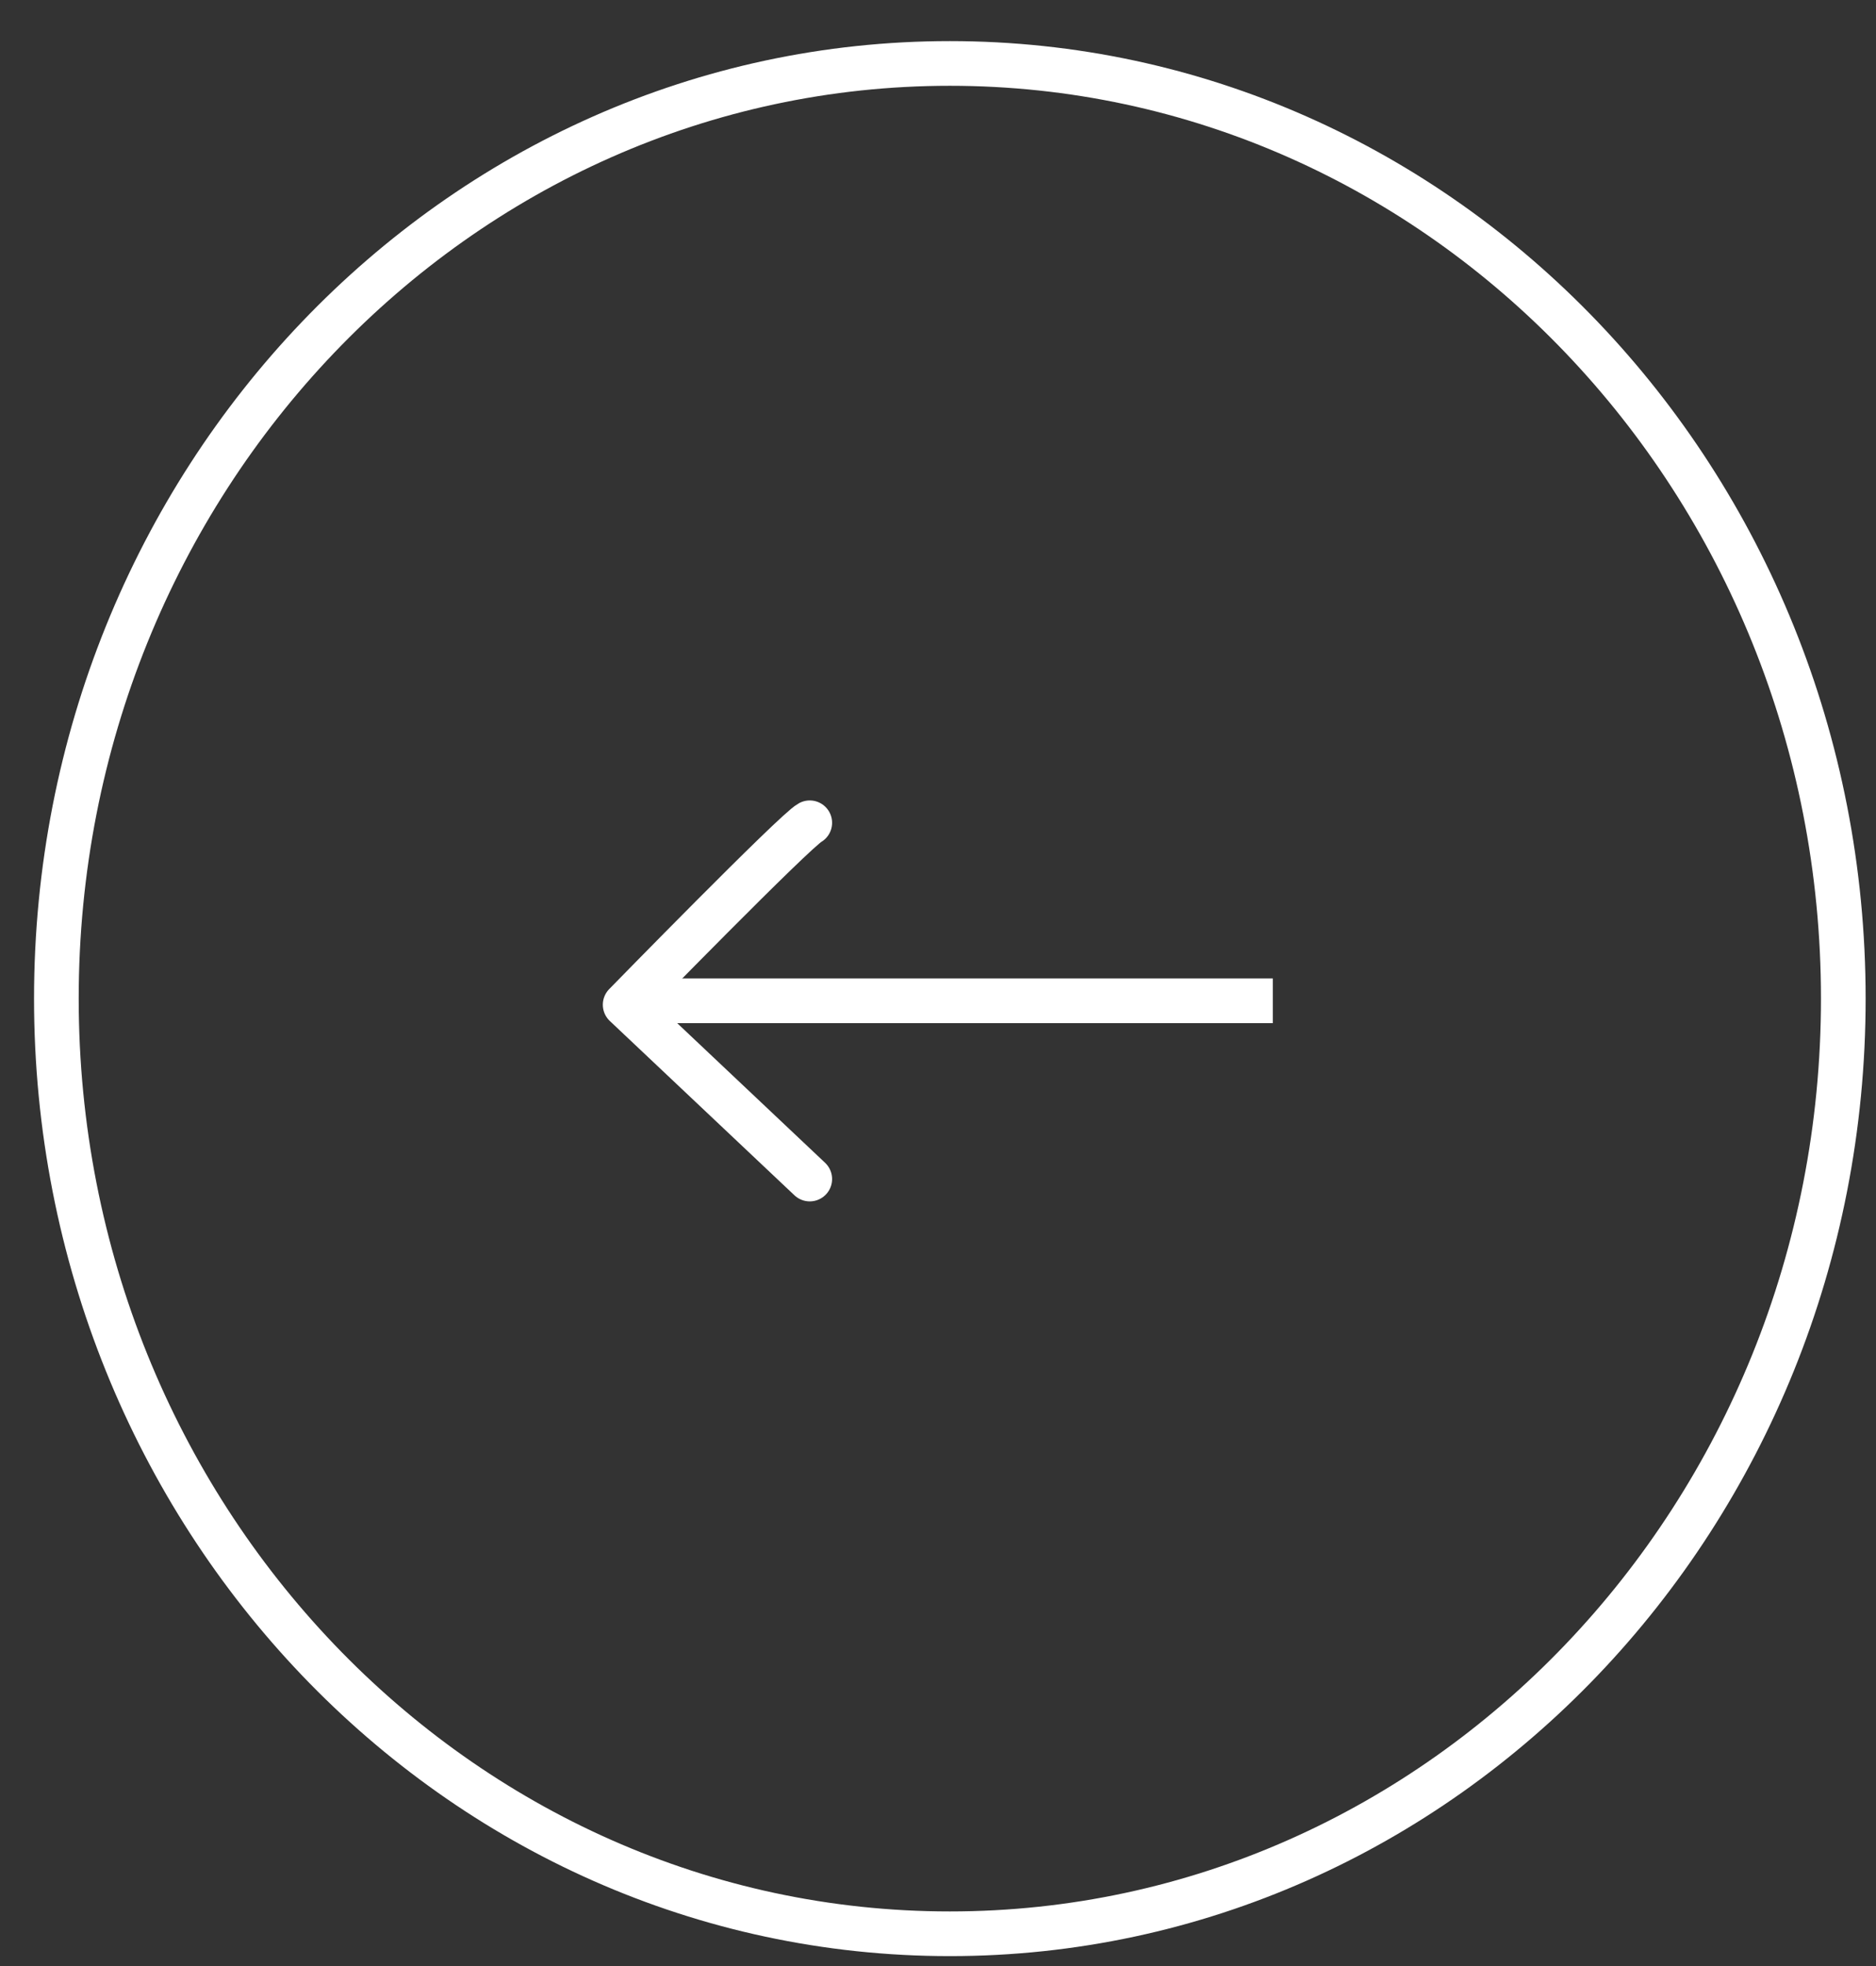 <svg width="42" height="44" viewBox="0 0 42 44" fill="none" xmlns="http://www.w3.org/2000/svg">
<rect x="0" y="0" width="42" height="44" fill="#333333" stroke="none"/>
<path d="M21.265 43.278C32.312 43.278 41.268 33.907 41.268 22.349C41.268 10.79 32.312 1.42 21.265 1.42C10.217 1.42 1.262 10.79 1.262 22.349C1.262 33.907 10.217 43.278 21.265 43.278Z" stroke="white"/>
<path d="M18.129 18.414C17.805 18.585 13.996 22.486 13.996 22.486L18.129 26.387" stroke="white" stroke-linecap="round" stroke-linejoin="round"/>
<path d="M13.996 22.398H28.496" stroke="white"/>
</svg>

